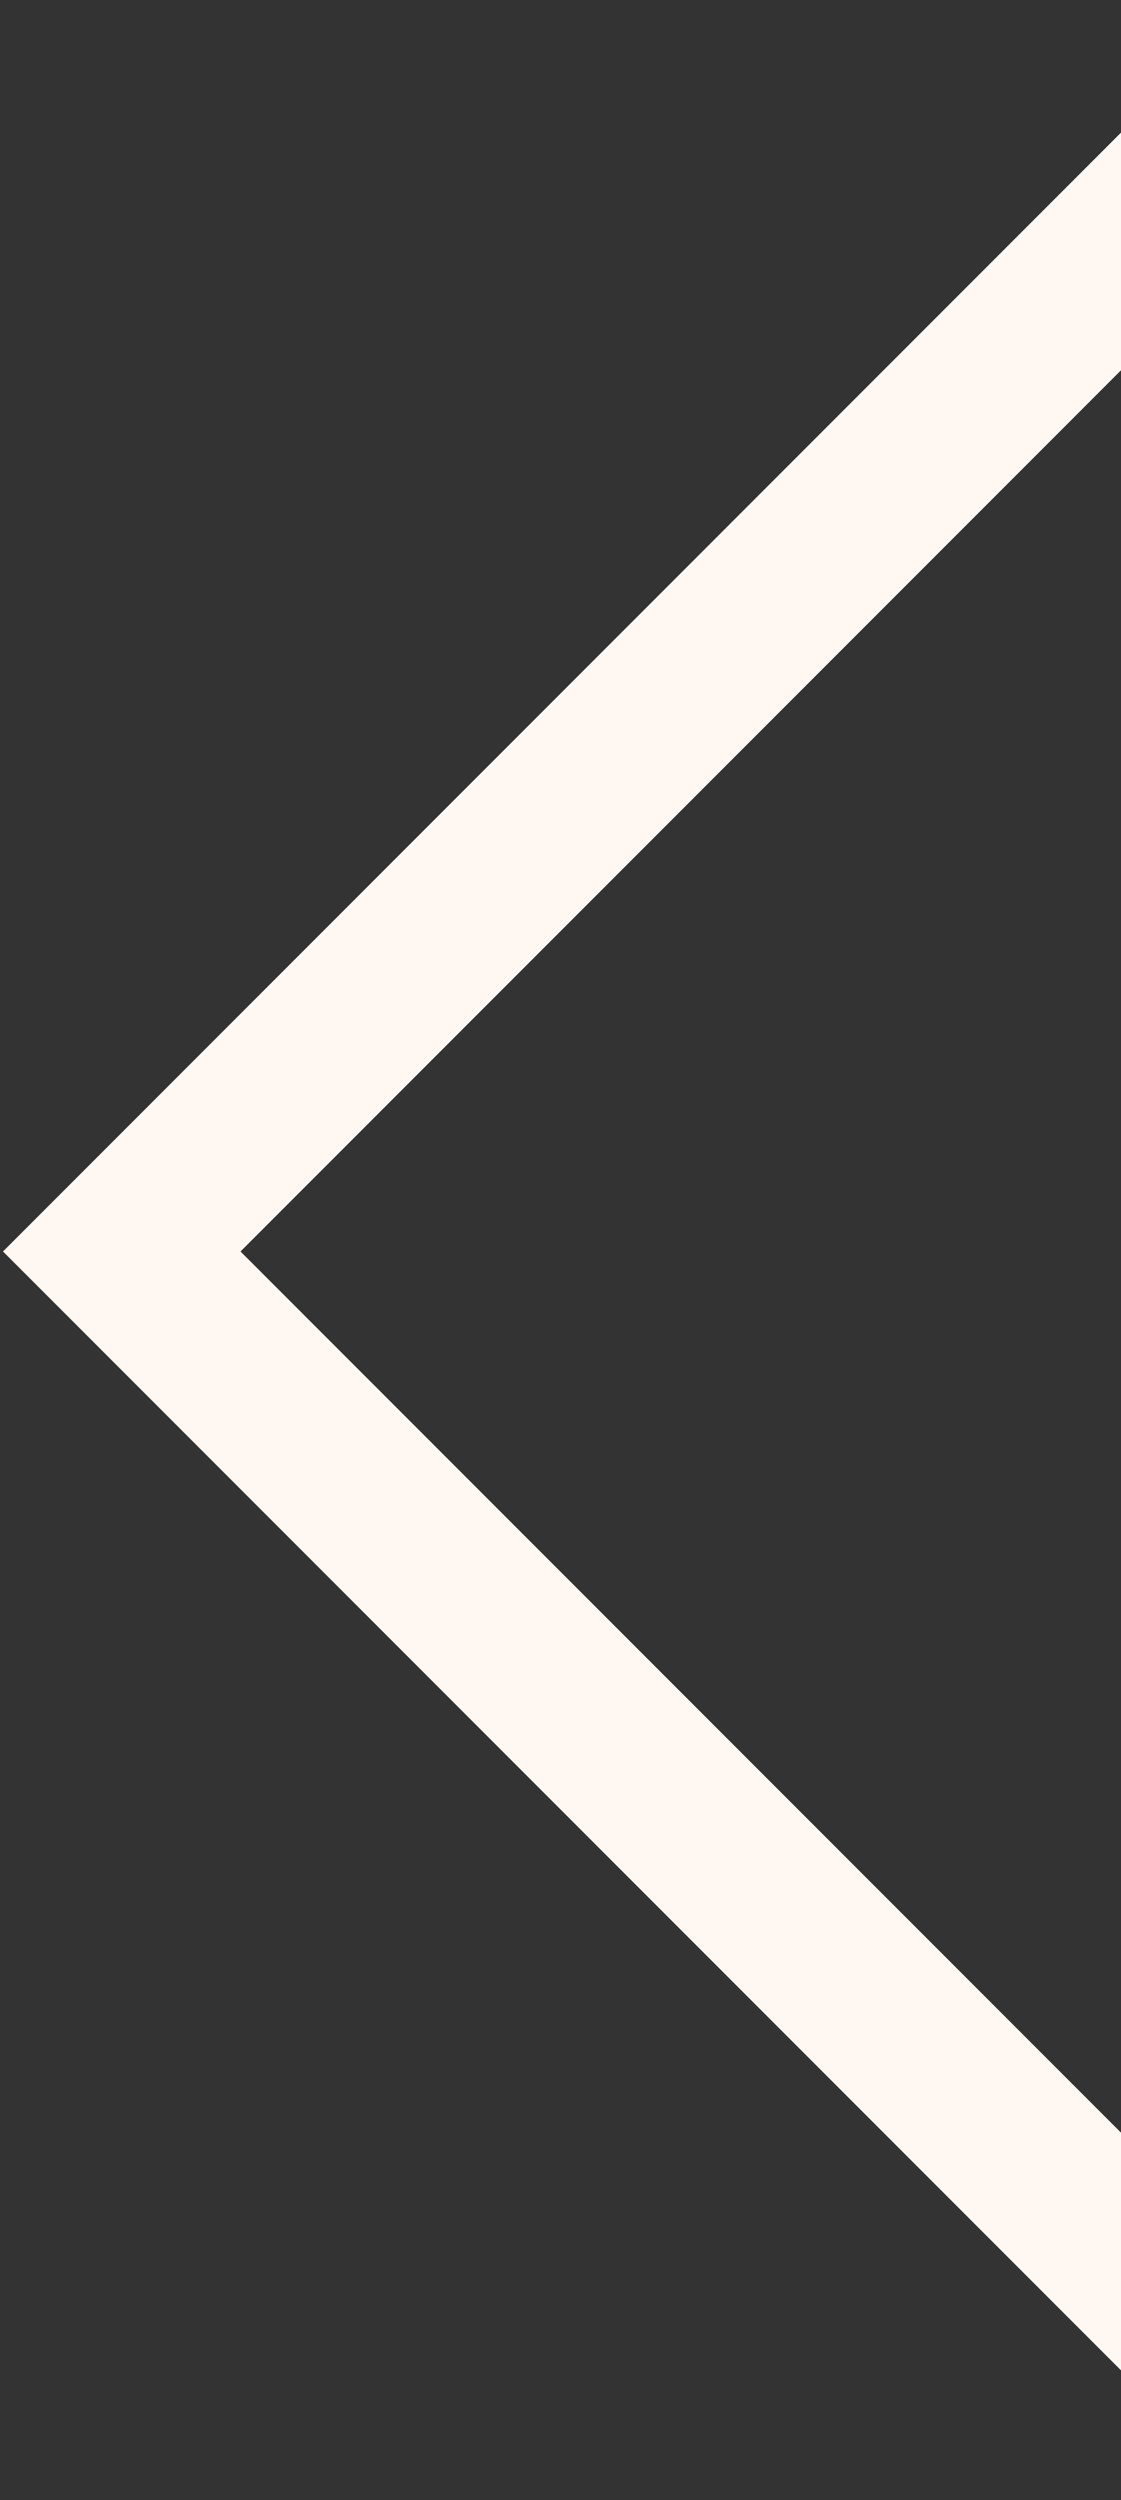<?xml version="1.0" encoding="UTF-8"?> <svg xmlns="http://www.w3.org/2000/svg" width="267" height="595" viewBox="0 0 267 595" fill="none"><rect x="0" y="0" width="267" height="595" fill="#333333" stroke="none"/><path d="M311.843 580.685L29 297.843L311.843 15" stroke="#FFF7F2" stroke-width="40"></path></svg> 